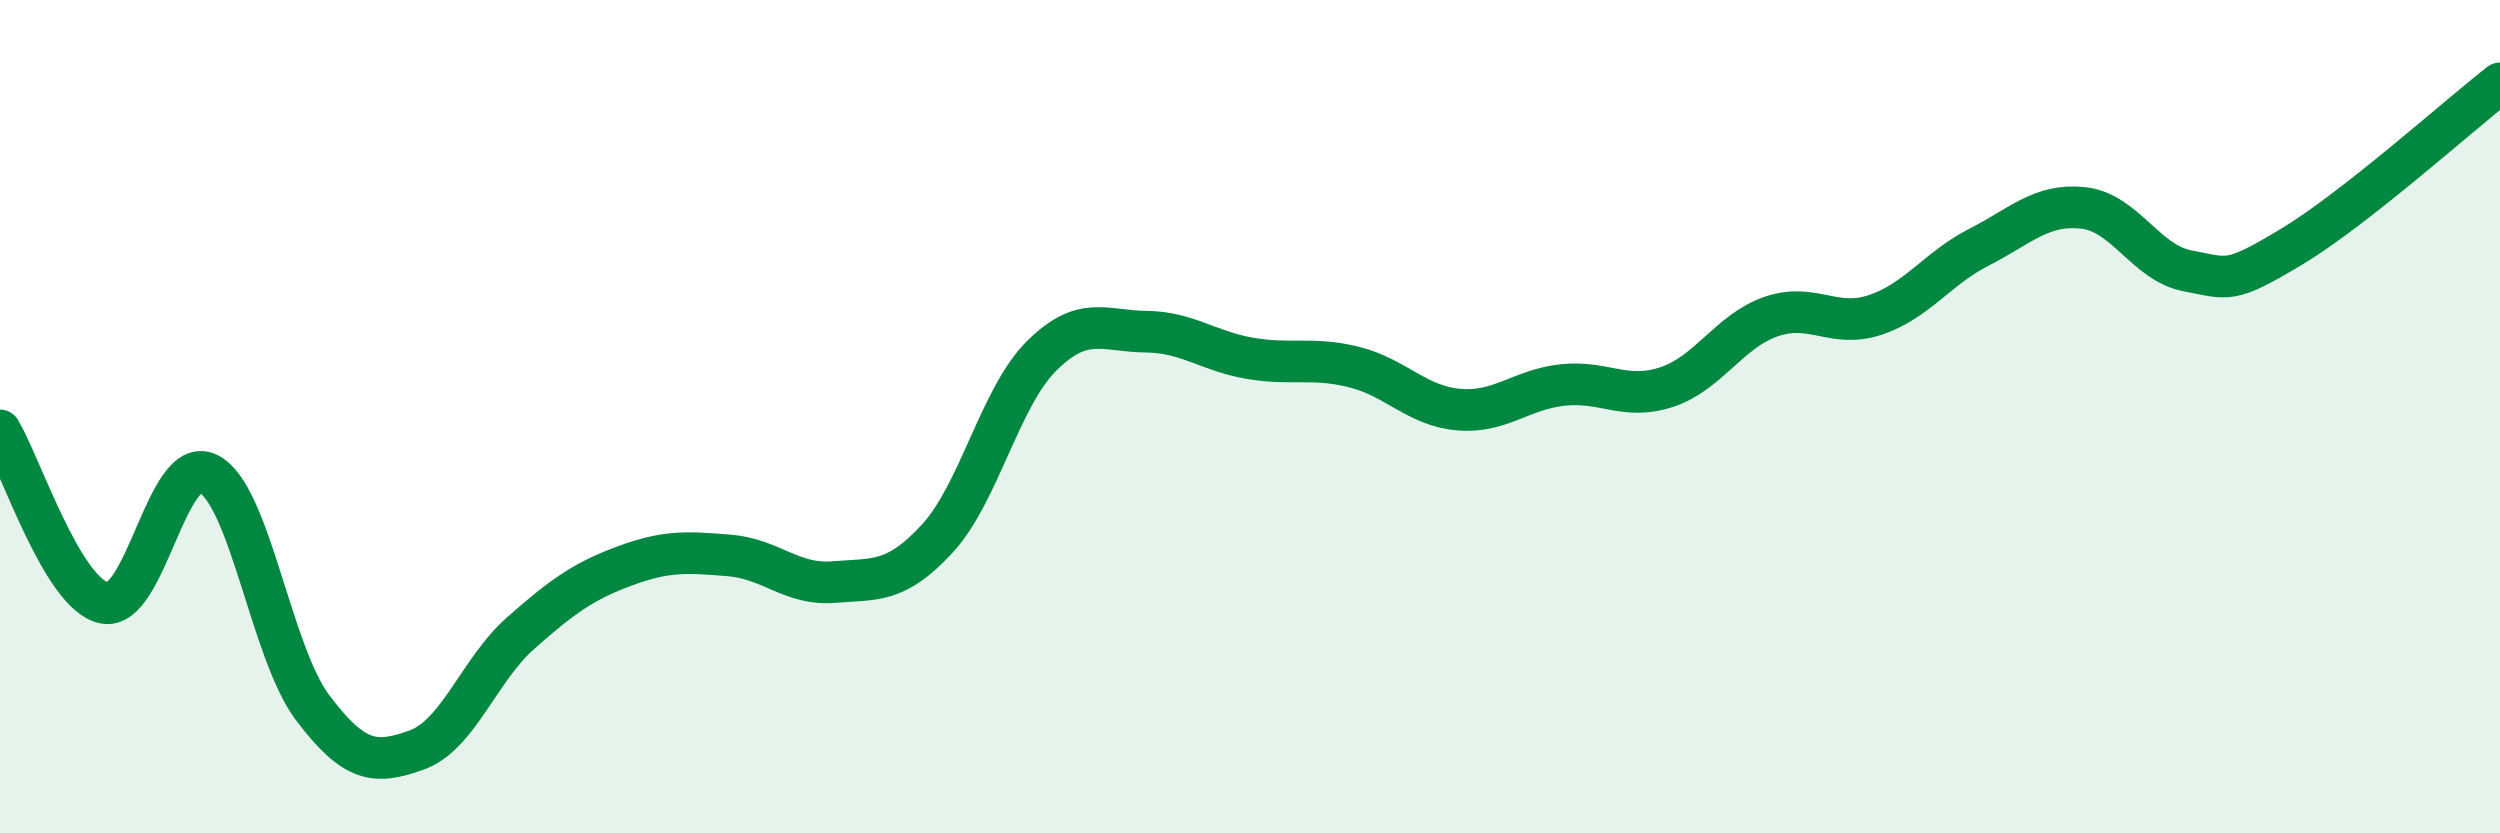 
    <svg width="60" height="20" viewBox="0 0 60 20" xmlns="http://www.w3.org/2000/svg">
      <path
        d="M 0,10.33 C 0.5,11.16 1.5,14.26 2.5,14.47 C 3.5,14.68 4,10.87 5,11.37 C 6,11.87 6.5,15.65 7.5,16.98 C 8.5,18.31 9,18.36 10,18 C 11,17.64 11.5,16.07 12.5,15.19 C 13.5,14.31 14,13.95 15,13.58 C 16,13.21 16.5,13.25 17.5,13.33 C 18.5,13.41 19,14.05 20,13.97 C 21,13.89 21.5,14.01 22.5,12.92 C 23.5,11.83 24,9.53 25,8.54 C 26,7.55 26.5,7.95 27.5,7.96 C 28.5,7.97 29,8.43 30,8.6 C 31,8.77 31.5,8.56 32.5,8.81 C 33.5,9.06 34,9.74 35,9.83 C 36,9.92 36.5,9.35 37.5,9.24 C 38.5,9.13 39,9.62 40,9.29 C 41,8.96 41.5,7.95 42.5,7.6 C 43.5,7.25 44,7.89 45,7.56 C 46,7.23 46.5,6.44 47.5,5.93 C 48.5,5.42 49,4.88 50,4.99 C 51,5.1 51.5,6.31 52.5,6.5 C 53.5,6.69 53.5,6.82 55,5.92 C 56.5,5.02 59,2.78 60,2L60 20L0 20Z"
        fill="#008740"
        opacity="0.1"
        stroke-linecap="round"
        stroke-linejoin="round"
      />
      <path
        d="M 0,10.33 C 0.5,11.16 1.5,14.26 2.5,14.47 C 3.5,14.68 4,10.87 5,11.37 C 6,11.87 6.5,15.65 7.5,16.98 C 8.5,18.31 9,18.36 10,18 C 11,17.64 11.5,16.07 12.5,15.19 C 13.5,14.31 14,13.95 15,13.58 C 16,13.21 16.5,13.25 17.5,13.33 C 18.5,13.41 19,14.05 20,13.97 C 21,13.89 21.5,14.01 22.5,12.92 C 23.5,11.83 24,9.53 25,8.54 C 26,7.55 26.5,7.95 27.5,7.96 C 28.5,7.97 29,8.43 30,8.6 C 31,8.77 31.5,8.56 32.5,8.81 C 33.5,9.06 34,9.74 35,9.83 C 36,9.92 36.5,9.35 37.5,9.24 C 38.5,9.13 39,9.62 40,9.29 C 41,8.96 41.5,7.95 42.5,7.6 C 43.5,7.25 44,7.89 45,7.56 C 46,7.23 46.5,6.44 47.5,5.93 C 48.5,5.42 49,4.88 50,4.99 C 51,5.1 51.5,6.31 52.5,6.5 C 53.5,6.69 53.5,6.82 55,5.92 C 56.5,5.02 59,2.78 60,2"
        stroke="#008740"
        stroke-width="1"
        fill="none"
        stroke-linecap="round"
        stroke-linejoin="round"
      />
    </svg>
  